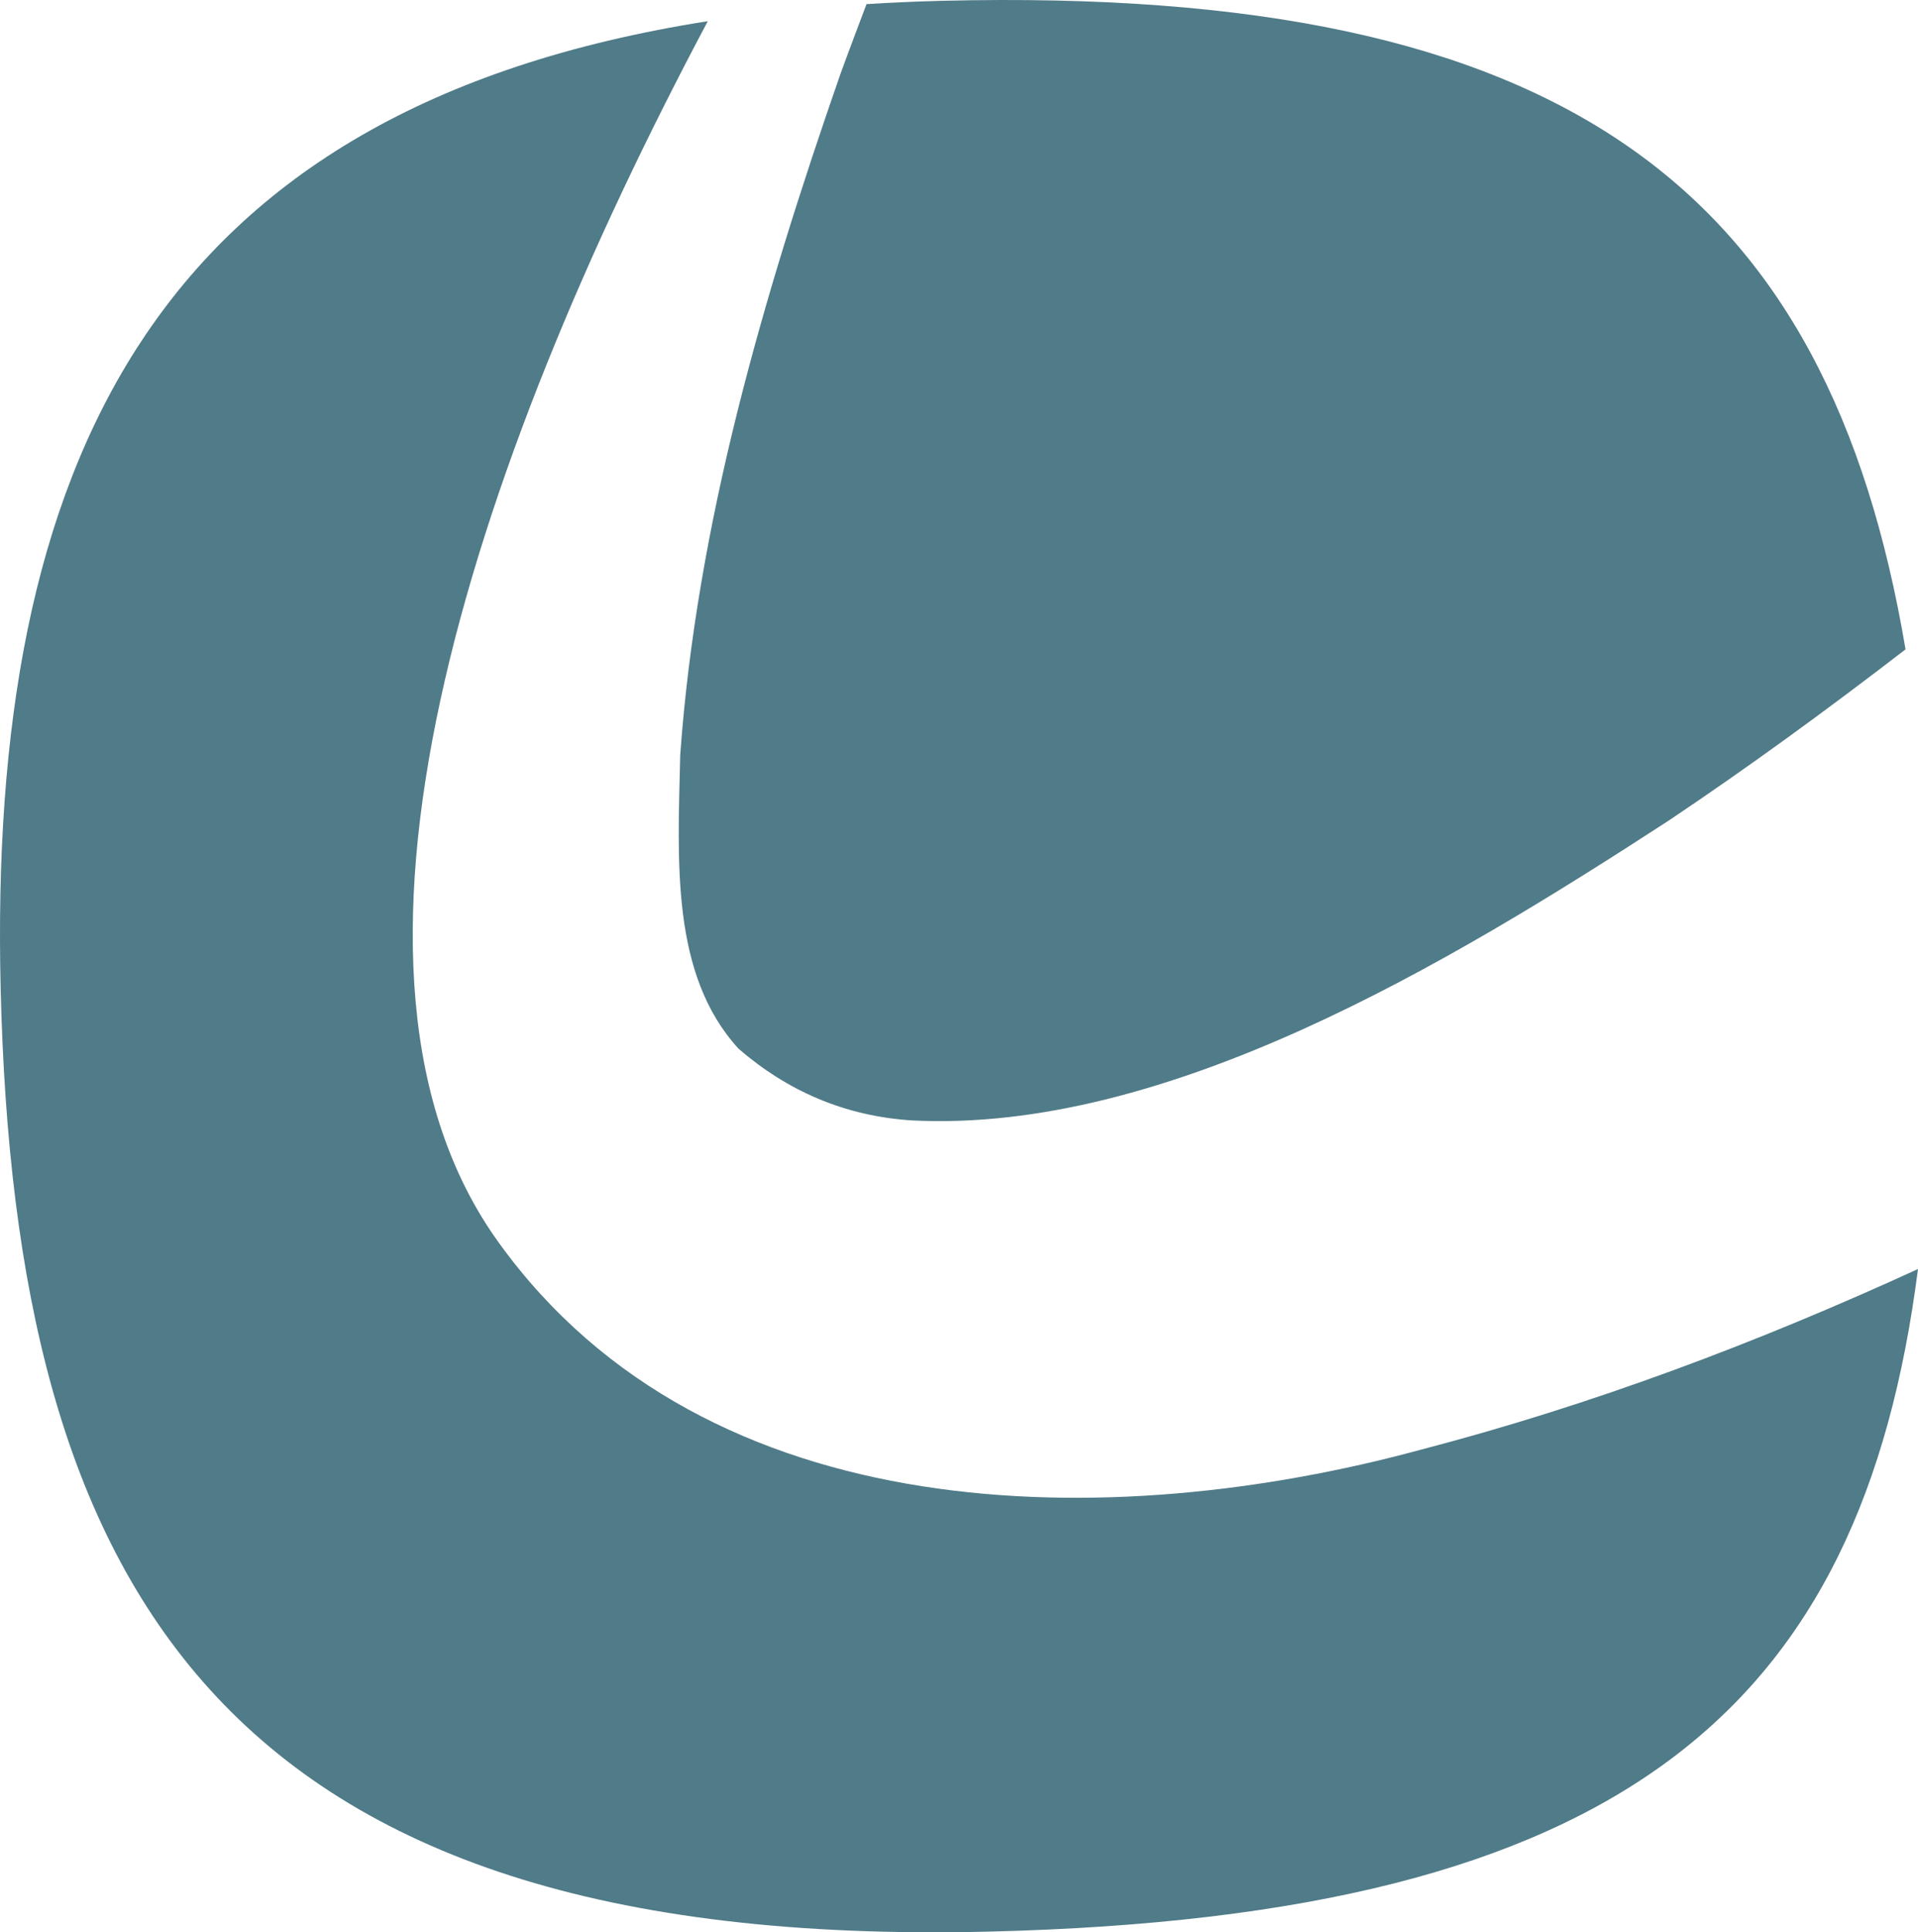 <svg xmlns="http://www.w3.org/2000/svg" width="594.973" height="599.348" viewBox="0 0 594.973 599.348">
  <g id="grafik_objekt" data-name="grafik objekt" transform="translate(-1091 -1356.838)">
    <path id="Path_2396" data-name="Path 2396" d="M98.087.245C90.021.439,82.2.814,74.536,1.279,71.77,8.621,68.978,15.95,66.315,23.3c-23.9,68.83-44.439,139.16-49.571,210.924-.75,32.909-3,68.042,18.122,91.088,15.188,13.12,32.884,20.836,53.63,22.207,78.99,4.059,166.2-48.343,234.929-93.027,24.882-16.661,49.325-34.525,73.419-53.073C372.84,59.226,292.092-4.486,98.087.245" transform="translate(1285.263 1356.838)" fill="#507b88"/>
    <path id="Path_2397" data-name="Path 2397" d="M440.326,443.709c-95.406,25.839-220.775,25.49-285.495-64.19C94.274,296.07,145.2,140.314,219.565.508,47.094,27.626-3.756,138.414.212,300.943,4.7,484.4,66.574,598.936,306.97,593.068c196.8-4.808,270.5-69.231,288-205.508-49.468,22.659-100.564,42.061-154.646,56.15" transform="translate(1091 1362.903)" fill="#507b88"/>
  </g>
</svg>
